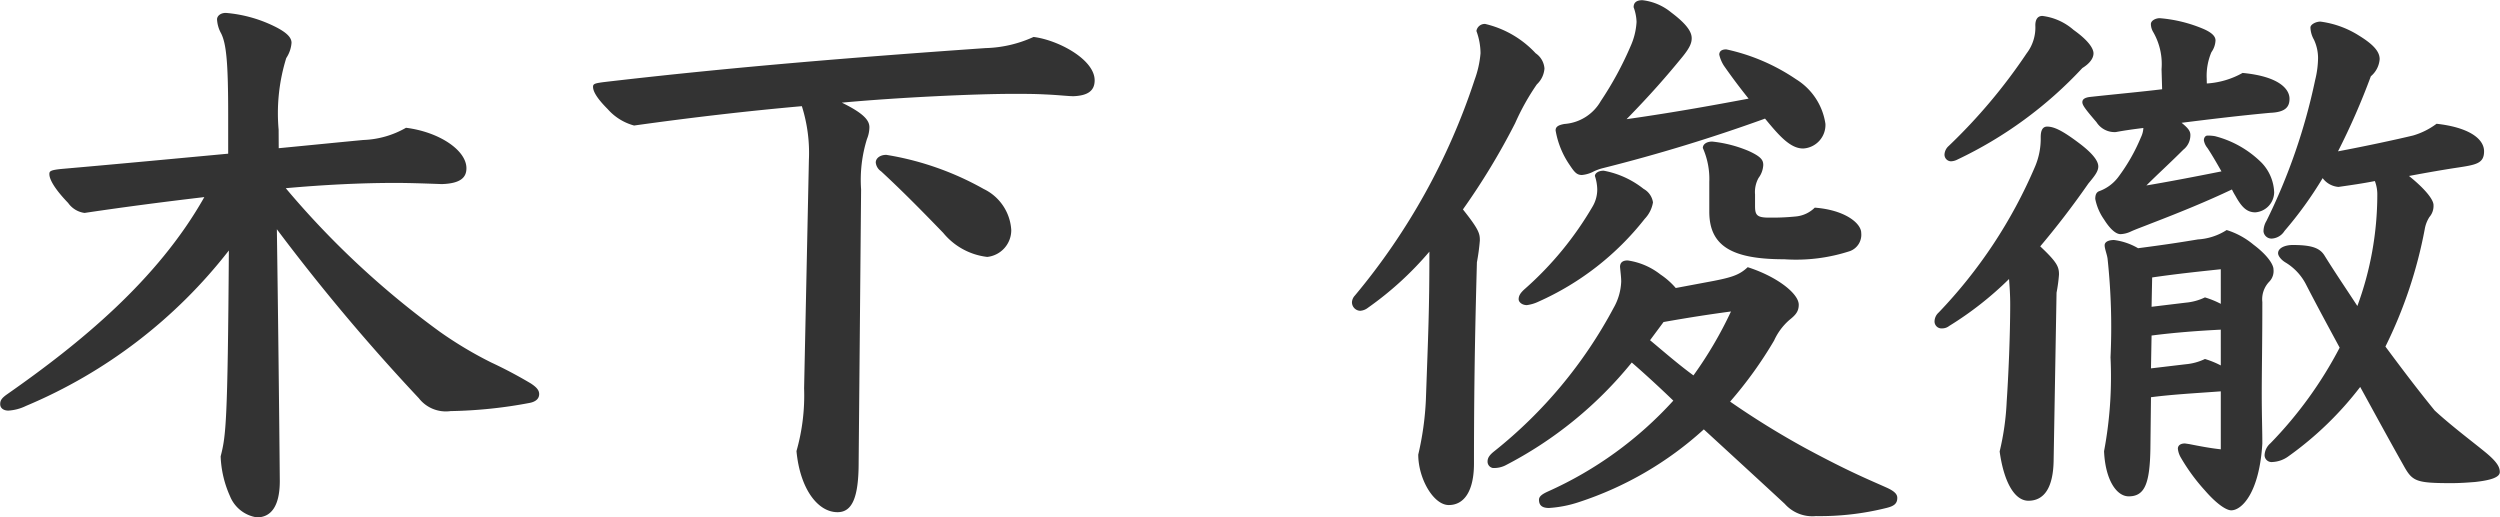 <svg xmlns="http://www.w3.org/2000/svg" viewBox="0 0 102.288 21.168">
  <path d="M12.936,6.552a7.606,7.606,0,0,1,.312-2.928A1.3,1.3,0,0,0,13.464,3c0-.216-.192-.408-.6-.624a5.532,5.532,0,0,0-2.088-.6c-.24,0-.36.144-.36.264a1.318,1.318,0,0,0,.168.576c.216.432.288,1.224.288,3.336V7.536c-2.064.192-4.344.408-6.816.624-.48.048-.5.1-.5.216,0,.168.144.528.768,1.176a.979.979,0,0,0,.672.408c1.608-.24,3.264-.456,4.9-.648-1.92,3.408-5.112,6-8.064,8.064-.24.168-.288.264-.288.408,0,.168.144.264.336.264a1.9,1.9,0,0,0,.72-.192,20.619,20.619,0,0,0,8.3-6.36c-.048,7.08-.12,7.584-.336,8.424a4.343,4.343,0,0,0,.384,1.632,1.406,1.406,0,0,0,1.1.864c.576,0,.936-.456.936-1.488-.024-2.808-.072-6.984-.12-10.3a82.015,82.015,0,0,0,5.808,6.912,1.4,1.4,0,0,0,1.3.528,18.923,18.923,0,0,0,3.24-.336c.24-.048.384-.168.384-.36,0-.168-.12-.288-.336-.432a18.288,18.288,0,0,0-1.632-.864,15.972,15.972,0,0,1-2.088-1.248,35.391,35.391,0,0,1-6.312-5.88c1.608-.144,3.12-.216,4.464-.216.624,0,1.248.024,1.92.048.792-.024,1.008-.288,1.008-.648,0-.744-1.128-1.488-2.472-1.656a3.773,3.773,0,0,1-1.752.5c-1.056.1-2.208.216-3.456.336Zm21.5,10.584a8.3,8.3,0,0,1-.312,2.568c.144,1.536.864,2.5,1.68,2.5.6,0,.864-.6.864-2.04L36.768,9a5.634,5.634,0,0,1,.24-2.064,1.305,1.305,0,0,0,.1-.48c0-.264-.192-.552-1.128-1.008,2.328-.216,5.472-.36,7.008-.36.432,0,.864,0,1.32.024.552.024.936.072,1.152.072.576-.024.864-.216.864-.648,0-.864-1.512-1.656-2.5-1.776a5.026,5.026,0,0,1-1.968.456c-5.136.36-10.3.768-15.624,1.392-.36.048-.432.072-.432.192,0,.192.168.48.6.912a2.208,2.208,0,0,0,1.08.672c2.4-.336,4.7-.6,6.864-.792A6.352,6.352,0,0,1,34.632,7.8ZM37.8,7.584c-.264,0-.432.144-.432.312a.491.491,0,0,0,.216.36c.912.84,1.824,1.776,2.544,2.52a2.736,2.736,0,0,0,1.8.984,1.1,1.1,0,0,0,.984-1.1,1.994,1.994,0,0,0-1.128-1.68,12.061,12.061,0,0,0-3.816-1.368Zm32.3,5.448a3.078,3.078,0,0,0-.624-.552,2.824,2.824,0,0,0-1.344-.576c-.24,0-.312.12-.312.264.024.264.048.432.048.6a2.345,2.345,0,0,1-.312,1.08A18.789,18.789,0,0,1,62.688,19.7c-.216.168-.288.288-.288.432a.263.263,0,0,0,.216.264,1.051,1.051,0,0,0,.5-.1A16.234,16.234,0,0,0,68.3,16.08c.576.5,1.152,1.032,1.7,1.56a15.452,15.452,0,0,1-5.136,3.72c-.216.1-.36.192-.36.336,0,.24.144.336.408.336a4.791,4.791,0,0,0,1.224-.24,14.074,14.074,0,0,0,5.112-2.976c1.176,1.08,2.328,2.136,3.312,3.048a1.508,1.508,0,0,0,1.272.5,11.191,11.191,0,0,0,2.9-.336c.288-.072.432-.168.432-.408,0-.144-.1-.264-.408-.408-.744-.336-1.536-.648-3.36-1.632a34.14,34.14,0,0,1-3.072-1.9,16.625,16.625,0,0,0,1.8-2.5,2.467,2.467,0,0,1,.624-.84c.24-.192.384-.336.384-.624,0-.456-.888-1.152-2.088-1.536-.36.336-.672.432-1.728.624Zm-.5,1.392c1.08-.192,1.872-.312,2.76-.432a16.3,16.3,0,0,1-1.536,2.616c-.624-.456-1.2-.96-1.776-1.44ZM61.392,9.816a28.219,28.219,0,0,0,2.136-3.528A9.685,9.685,0,0,1,64.416,4.7a.984.984,0,0,0,.312-.648.821.821,0,0,0-.36-.624,4.091,4.091,0,0,0-2.064-1.2.344.344,0,0,0-.36.288,2.683,2.683,0,0,1,.168.912,4.128,4.128,0,0,1-.24,1.08,26.8,26.8,0,0,1-4.9,8.832.438.438,0,0,0-.12.264.349.349,0,0,0,.336.36.565.565,0,0,0,.312-.12,13.432,13.432,0,0,0,2.52-2.3c0,2.424-.048,3.36-.144,6.072a12.178,12.178,0,0,1-.312,2.232c0,.984.624,2.064,1.248,2.064.648,0,1.032-.6,1.032-1.7,0-3.888.072-6.384.12-8.232a8.411,8.411,0,0,0,.12-.888C62.088,10.8,62.04,10.632,61.392,9.816ZM73.752,6.1c.576.7,1.032,1.224,1.56,1.224a.966.966,0,0,0,.912-1.008,2.582,2.582,0,0,0-1.2-1.824,8.136,8.136,0,0,0-2.856-1.224c-.216,0-.288.1-.288.216a1.433,1.433,0,0,0,.192.456c.336.48.624.864,1.008,1.344-1.152.216-2.952.552-4.992.84.984-1.008,1.632-1.752,2.28-2.544.312-.384.384-.576.384-.768,0-.24-.168-.552-.84-1.056a2.253,2.253,0,0,0-1.176-.5q-.36,0-.36.288a1.9,1.9,0,0,1,.12.6,2.79,2.79,0,0,1-.24.984,13.826,13.826,0,0,1-1.224,2.256,1.863,1.863,0,0,1-1.488.936c-.264.048-.36.12-.36.264a3.539,3.539,0,0,0,.576,1.416c.192.288.288.408.5.408a1.26,1.26,0,0,0,.48-.144,2.042,2.042,0,0,1,.408-.144A68.393,68.393,0,0,0,73.7,6.12Zm-.408,3.1a1.181,1.181,0,0,1,.144-.672.951.951,0,0,0,.192-.528c0-.192-.072-.336-.6-.576a5.235,5.235,0,0,0-1.488-.384c-.216,0-.384.1-.384.264a3.128,3.128,0,0,1,.264,1.392V9.912c0,1.44.984,1.944,3.072,1.944a7.1,7.1,0,0,0,2.688-.336.712.712,0,0,0,.456-.744c0-.384-.648-.936-1.9-1.032a1.27,1.27,0,0,1-.768.36,9.675,9.675,0,0,1-1.1.048c-.5,0-.576-.1-.576-.48ZM66.888,9a1.377,1.377,0,0,1-.192.7,13.66,13.66,0,0,1-2.76,3.36c-.192.168-.264.288-.264.432,0,.12.144.24.336.24a1.593,1.593,0,0,0,.48-.144A11.461,11.461,0,0,0,68.832,10.2a1.274,1.274,0,0,0,.336-.672.756.756,0,0,0-.384-.552,3.722,3.722,0,0,0-1.632-.744c-.24,0-.36.12-.36.216A1.89,1.89,0,0,1,66.888,9ZM91.824,4.464a2.481,2.481,0,0,1,.192-1.08.893.893,0,0,0,.168-.48c0-.168-.144-.312-.456-.456A5.754,5.754,0,0,0,89.9,1.992c-.168,0-.36.1-.36.24a.656.656,0,0,0,.1.336,2.621,2.621,0,0,1,.336,1.512L90,4.9c-.816.1-1.824.192-2.928.312-.24.024-.336.1-.336.216s.1.264.576.816a.879.879,0,0,0,.792.408c.384-.072.744-.12,1.128-.168a.98.98,0,0,1-.1.384A7.508,7.508,0,0,1,88.2,8.5a1.7,1.7,0,0,1-.792.576c-.1.048-.144.144-.144.312a2.186,2.186,0,0,0,.36.84c.24.384.48.6.672.6a1.077,1.077,0,0,0,.408-.1c.216-.1.48-.192.84-.336,1.248-.48,2.3-.912,3.312-1.392A2.618,2.618,0,0,0,93,9.264c.264.48.48.672.816.672a.834.834,0,0,0,.768-.816,1.847,1.847,0,0,0-.5-1.2,4.173,4.173,0,0,0-1.92-1.1,1.593,1.593,0,0,0-.312-.024c-.072,0-.144.072-.144.192a.666.666,0,0,0,.144.312c.192.288.384.624.576.96-1.08.216-2.208.432-3.072.576.48-.48.936-.888,1.512-1.464a.754.754,0,0,0,.288-.6c0-.168-.1-.288-.36-.5,1.152-.144,2.328-.288,3.624-.408.624-.024.792-.24.792-.576,0-.384-.408-.912-1.92-1.056a3.421,3.421,0,0,1-1.464.432ZM92.4,19.632c-.432-.048-.816-.12-1.3-.216l-.168-.024c-.168,0-.288.072-.288.216a.9.9,0,0,0,.12.36,7.822,7.822,0,0,0,.984,1.344c.456.528.864.816,1.08.816.432,0,1.152-.72,1.272-2.736,0-.552-.024-1.152-.024-2.04s.024-2.064.024-3.744a1.039,1.039,0,0,1,.288-.84.62.62,0,0,0,.168-.5c0-.192-.24-.576-.816-1.008a3.18,3.18,0,0,0-1.1-.6,2.438,2.438,0,0,1-1.176.384c-.72.12-1.344.216-2.448.36a2.6,2.6,0,0,0-.984-.336c-.216,0-.384.072-.384.216s.1.384.12.552a26.263,26.263,0,0,1,.12,4.032,16.464,16.464,0,0,1-.264,3.84c.048,1.152.5,1.848,1.008,1.848.648,0,.864-.5.888-1.944l.024-2.112c.936-.12,1.9-.168,2.856-.24Zm0-5.952a3.678,3.678,0,0,0-.648-.264,2.289,2.289,0,0,1-.792.216l-1.392.168.024-1.2c.984-.144,1.9-.24,2.808-.336Zm0,2.52a3.678,3.678,0,0,0-.648-.264,2.289,2.289,0,0,1-.792.216l-1.416.168.024-1.344c.936-.12,1.872-.192,2.832-.24Zm7.7-7.752c.768-.144,1.464-.264,1.944-.336.792-.12,1.128-.168,1.128-.672,0-.528-.648-.984-1.944-1.128a3,3,0,0,1-.96.48c-.7.168-1.92.432-3.072.648a28.687,28.687,0,0,0,1.344-3.072,1.008,1.008,0,0,0,.36-.7c0-.288-.216-.576-.84-.96a3.883,3.883,0,0,0-1.584-.576c-.192,0-.408.12-.408.24a1.078,1.078,0,0,0,.144.5,1.787,1.787,0,0,1,.168.744,3.925,3.925,0,0,1-.12.912,24.259,24.259,0,0,1-1.992,5.76.829.829,0,0,0-.12.432.329.329,0,0,0,.36.288.66.66,0,0,0,.5-.312,15.646,15.646,0,0,0,1.56-2.16.89.89,0,0,0,.648.36c.5-.072,1.008-.144,1.488-.24a1.53,1.53,0,0,1,.1.576,13.191,13.191,0,0,1-.816,4.536c-.456-.7-.912-1.368-1.344-2.064-.192-.312-.528-.432-1.3-.432-.312,0-.6.12-.6.336,0,.12.144.288.312.384a2.246,2.246,0,0,1,.84.912c.432.84.888,1.68,1.368,2.568a16.586,16.586,0,0,1-2.832,3.912.686.686,0,0,0-.24.48.284.284,0,0,0,.312.288,1.207,1.207,0,0,0,.672-.24,13.752,13.752,0,0,0,2.928-2.832c.528.96,1.1,2.016,1.776,3.216.36.648.5.72,1.968.72.312,0,.672-.024.96-.048.648-.072,1.008-.192,1.008-.408,0-.192-.1-.408-.6-.816-.528-.432-1.392-1.08-2.064-1.7-.744-.912-1.392-1.776-2.016-2.616a18.476,18.476,0,0,0,1.608-4.8,1.333,1.333,0,0,1,.192-.5.692.692,0,0,0,.168-.48C101.112,9.408,100.728,8.952,100.1,8.448ZM85.68,13.224a6.293,6.293,0,0,0,.1-.744c0-.312-.072-.5-.768-1.152.648-.768,1.3-1.608,1.968-2.568.216-.264.408-.48.408-.7s-.216-.528-.792-.96c-.7-.528-1.032-.672-1.3-.672-.192,0-.264.168-.264.432a2.916,2.916,0,0,1-.24,1.224,19.9,19.9,0,0,1-3.936,5.952.5.5,0,0,0-.168.36.284.284,0,0,0,.312.288.461.461,0,0,0,.288-.1,13.722,13.722,0,0,0,2.448-1.92c.024.312.048.648.048,1.032,0,1.272-.072,2.928-.144,3.984a10.715,10.715,0,0,1-.288,2.04c.168,1.224.6,2.016,1.176,2.016.672,0,1.008-.576,1.032-1.608ZM84.456,3.432a22.7,22.7,0,0,1-3.192,3.792.5.5,0,0,0-.168.336.272.272,0,0,0,.264.288.626.626,0,0,0,.264-.072,16.81,16.81,0,0,0,5.112-3.744c.312-.192.456-.408.456-.6,0-.216-.24-.552-.816-.96A2.375,2.375,0,0,0,85.1,1.9c-.192,0-.288.144-.288.384A1.742,1.742,0,0,1,84.456,3.432Z" transform="translate(-1.536 -1.248)" fill="#333"/>
</svg>
